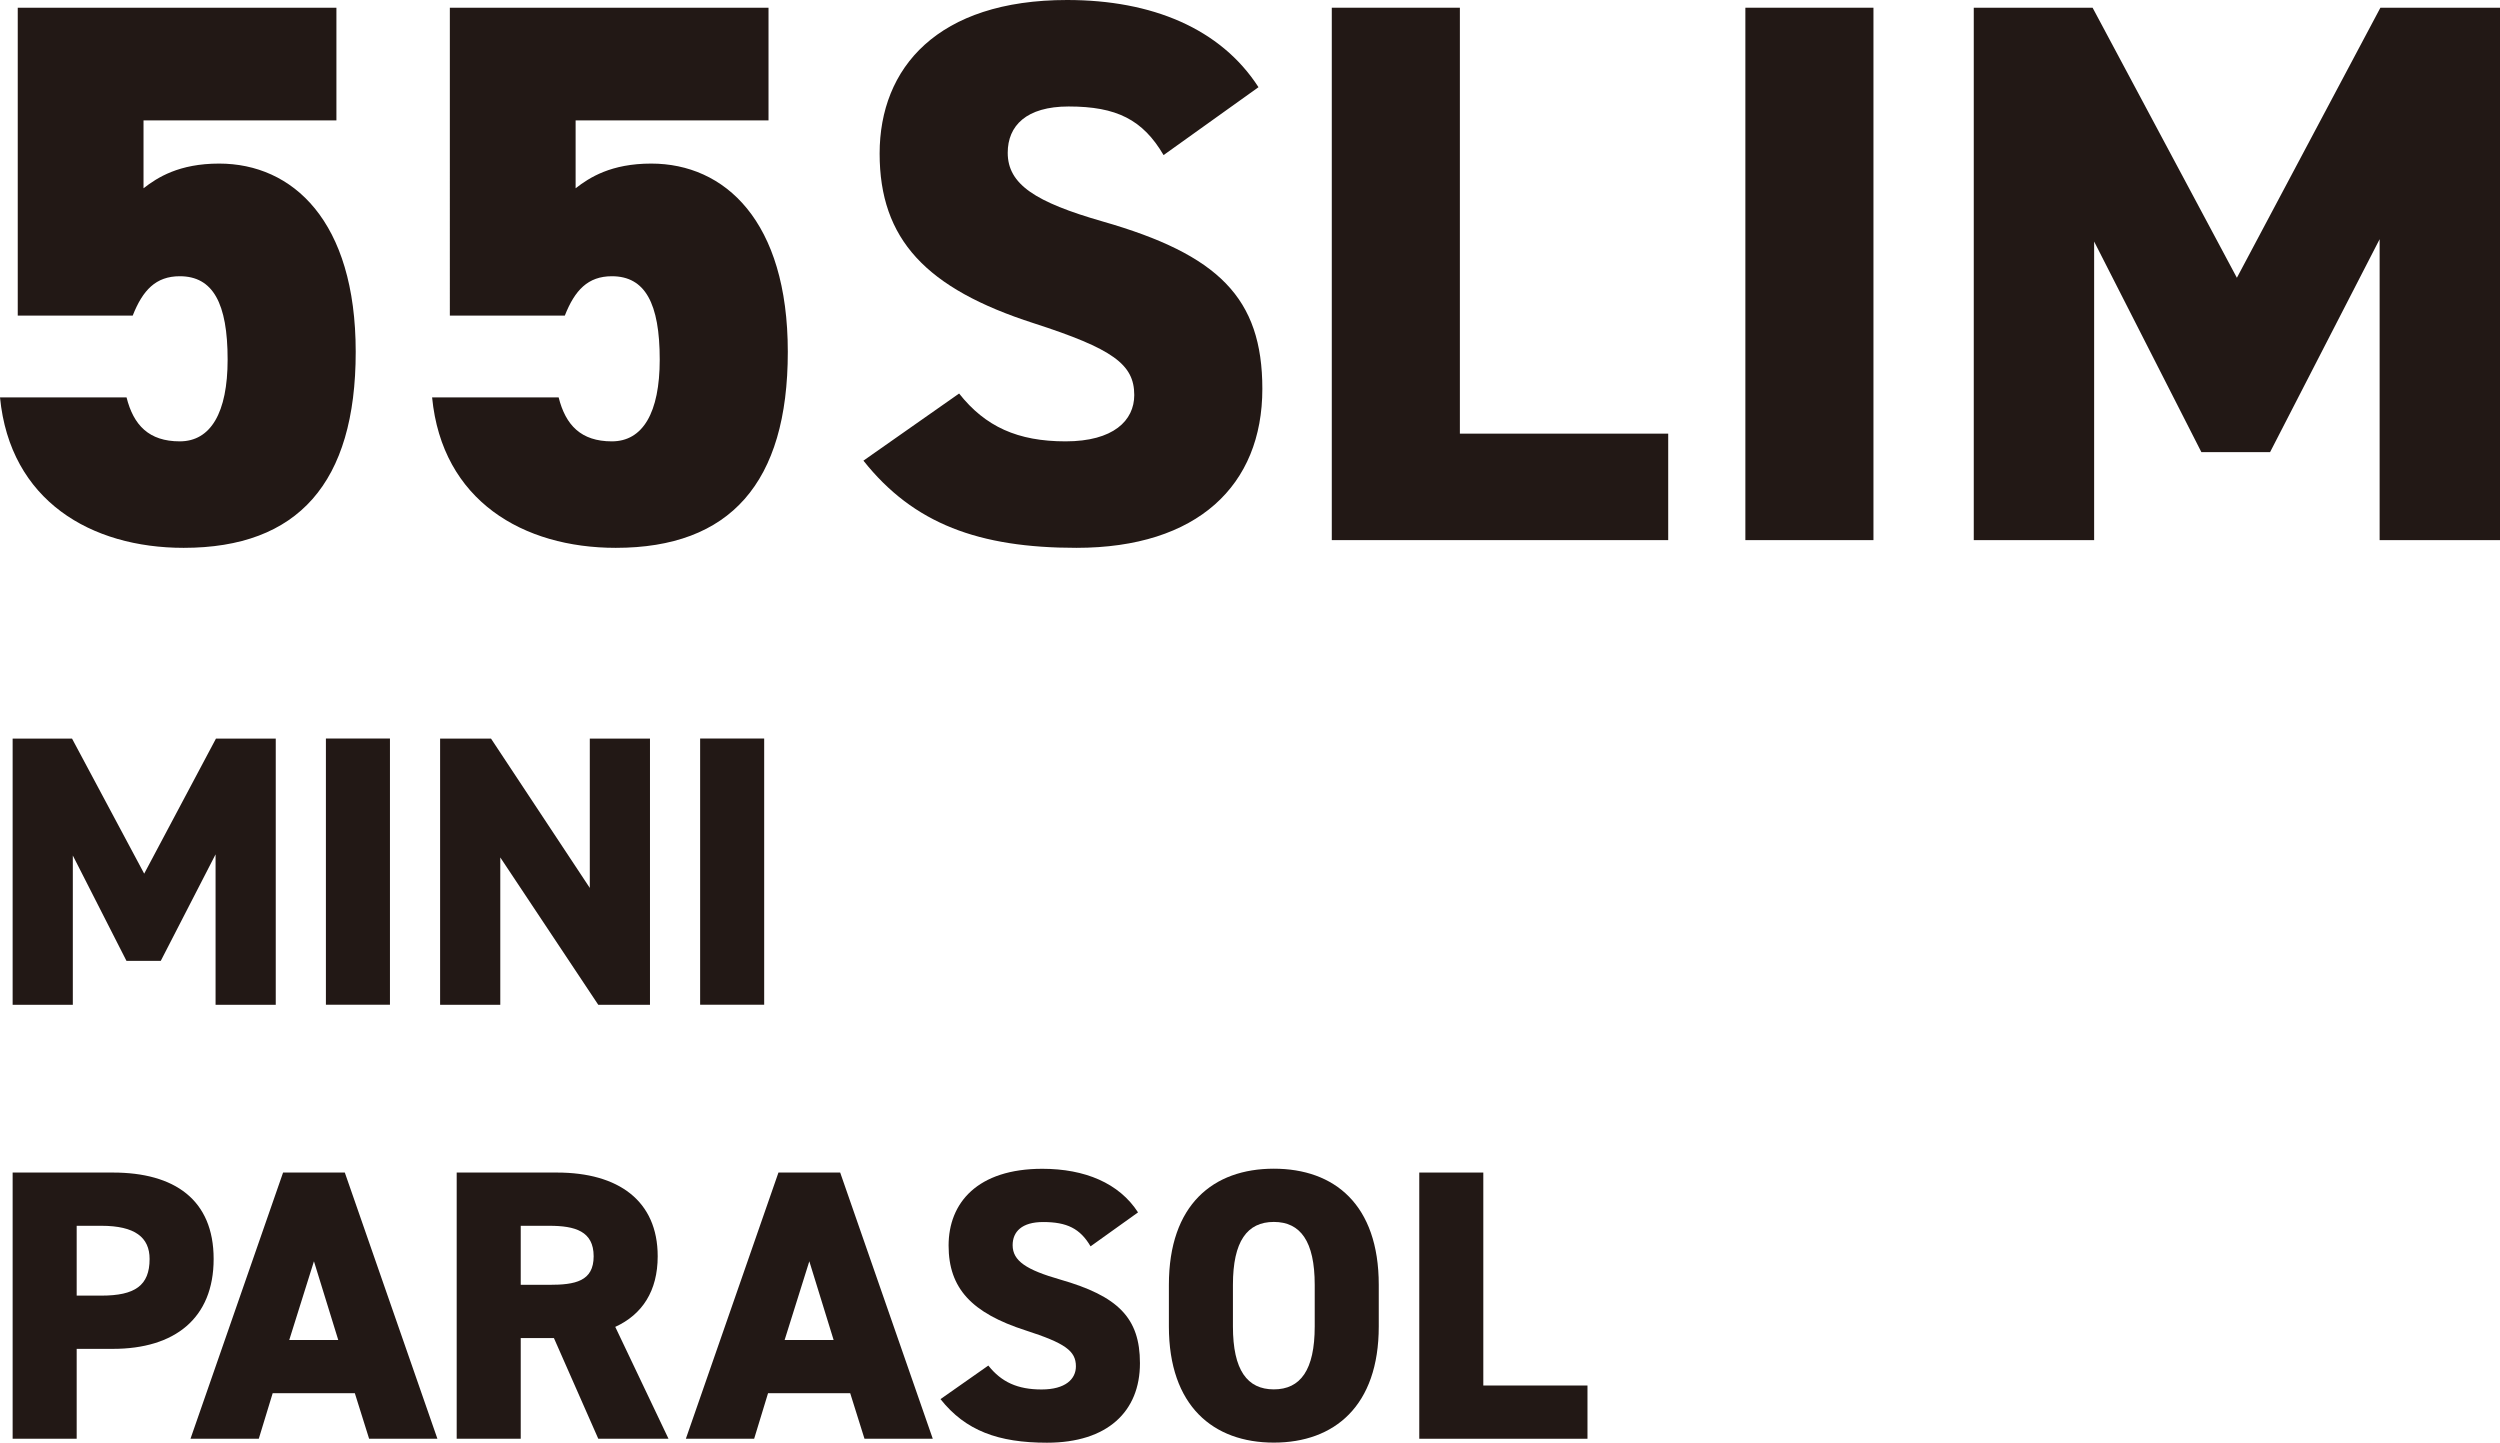 <?xml version="1.0" encoding="UTF-8"?>
<svg id="_レイヤー_2" data-name="レイヤー 2" xmlns="http://www.w3.org/2000/svg" viewBox="0 0 259.2 149.57">
  <defs>
    <style>
      .cls-1 {
        fill: #221815;
      }
    </style>
  </defs>
  <g id="design">
    <g>
      <g>
        <path class="cls-1" d="M13.76,32.72H1.84V.8H34.88V12.48H14.88v7.04c1.44-1.12,3.68-2.56,7.84-2.56,7.6,0,14.16,5.92,14.16,19.52s-6,20.32-17.84,20.32c-9.6,0-18-4.88-19.04-15.6H13.12c.72,2.88,2.32,4.56,5.52,4.56s4.96-2.96,4.96-8.48c0-5.84-1.52-8.64-4.96-8.64-2.48,0-3.84,1.44-4.88,4.08Z"/>
        <path class="cls-1" d="M58.56,32.72h-11.92V.8h33.04V12.48h-20v7.04c1.44-1.12,3.68-2.56,7.84-2.56,7.6,0,14.16,5.92,14.16,19.52s-6,20.32-17.84,20.32c-9.6,0-18-4.88-19.04-15.6h13.12c.72,2.88,2.32,4.56,5.52,4.56s4.96-2.96,4.96-8.48c0-5.84-1.52-8.64-4.96-8.64-2.48,0-3.84,1.44-4.88,4.08Z"/>
        <path class="cls-1" d="M120.64,16.08c-2.16-3.68-4.88-5.04-9.84-5.04-4.4,0-6.32,2-6.32,4.8,0,3.28,2.88,5.12,9.84,7.12,12,3.44,16.56,7.92,16.56,17.36,0,10-6.72,16.48-19.28,16.48-10.08,0-16.88-2.48-22.08-9.04l9.92-6.96c2.72,3.44,6.08,4.96,11.04,4.96s7.12-2.16,7.12-4.8c0-3.2-2.24-4.8-10.4-7.44-11.2-3.6-16-8.72-16-17.6S97.2,0,110.64,0c8.8,0,15.92,2.96,19.84,9.04l-9.84,7.04Z"/>
        <path class="cls-1" d="M151.36,44.96h21.6v11.04h-34.88V.8h13.28V44.96Z"/>
        <path class="cls-1" d="M194.24,56h-13.28V.8h13.28V56Z"/>
        <path class="cls-1" d="M231.92,28.8L246.8,.8h12.4V56h-12.48V24.8l-11.36,22.08h-7.12l-11.12-21.84v30.96h-12.48V.8h12.32l14.96,28Z"/>
      </g>
      <g>
        <path class="cls-1" d="M14.95,90.58l7.44-14h6.2v27.6h-6.24v-15.6l-5.68,11.04h-3.56l-5.56-10.92v15.48H1.31v-27.6H7.47l7.48,14Z"/>
        <path class="cls-1" d="M40.43,104.17h-6.64v-27.6h6.64v27.6Z"/>
        <path class="cls-1" d="M67.39,76.58v27.6h-5.36l-10.16-15.28v15.28h-6.24v-27.6h5.28l10.24,15.48v-15.48h6.24Z"/>
        <path class="cls-1" d="M79.23,104.17h-6.64v-27.6h6.64v27.6Z"/>
        <path class="cls-1" d="M7.95,139.85v9.32H1.31v-27.6H11.71c6.36,0,10.44,2.8,10.44,8.96s-4.04,9.32-10.44,9.32h-3.76Zm2.56-5.52c3.48,0,5-1.04,5-3.8,0-2.24-1.52-3.44-5-3.44h-2.56v7.24h2.56Z"/>
        <path class="cls-1" d="M19.75,149.17l9.6-27.6h6.4l9.6,27.6h-7.08l-1.48-4.72h-8.52l-1.44,4.72h-7.08Zm10.24-10.24h5.08l-2.52-8.16-2.56,8.16Z"/>
        <path class="cls-1" d="M62.03,149.17l-4.6-10.44h-3.44v10.44h-6.64v-27.6h10.4c6.36,0,10.44,2.92,10.44,8.68,0,3.6-1.6,6.04-4.4,7.32l5.52,11.6h-7.28Zm-5.08-15.96c2.68,0,4.6-.36,4.6-2.96s-1.92-3.16-4.6-3.16h-2.96v6.12h2.96Z"/>
        <path class="cls-1" d="M71.11,149.17l9.6-27.6h6.4l9.6,27.6h-7.08l-1.48-4.72h-8.52l-1.44,4.72h-7.08Zm10.24-10.24h5.08l-2.52-8.16-2.56,8.16Z"/>
        <path class="cls-1" d="M113.07,129.22c-1.08-1.84-2.44-2.52-4.92-2.52-2.2,0-3.16,1-3.16,2.4,0,1.64,1.44,2.56,4.92,3.56,6,1.72,8.28,3.96,8.28,8.68,0,5-3.36,8.24-9.64,8.24-5.04,0-8.44-1.24-11.04-4.52l4.96-3.48c1.36,1.72,3.04,2.48,5.52,2.48s3.56-1.08,3.56-2.4c0-1.6-1.12-2.4-5.2-3.72-5.6-1.8-8-4.36-8-8.8s3-7.96,9.72-7.96c4.4,0,7.96,1.48,9.92,4.52l-4.92,3.52Z"/>
        <path class="cls-1" d="M132.07,149.57c-6.28,0-10.88-3.8-10.88-12.04v-4.32c0-8.32,4.6-12.04,10.88-12.04s10.88,3.72,10.88,12.04v4.32c0,8.24-4.6,12.04-10.88,12.04Zm-4.24-12.04c0,4.52,1.48,6.52,4.24,6.52s4.24-2,4.24-6.52v-4.32c0-4.52-1.48-6.52-4.24-6.52s-4.24,2-4.24,6.52v4.32Z"/>
        <path class="cls-1" d="M153.79,143.65h10.8v5.52h-17.44v-27.6h6.64v22.08Z"/>
      </g>
    </g>
  </g>
</svg>